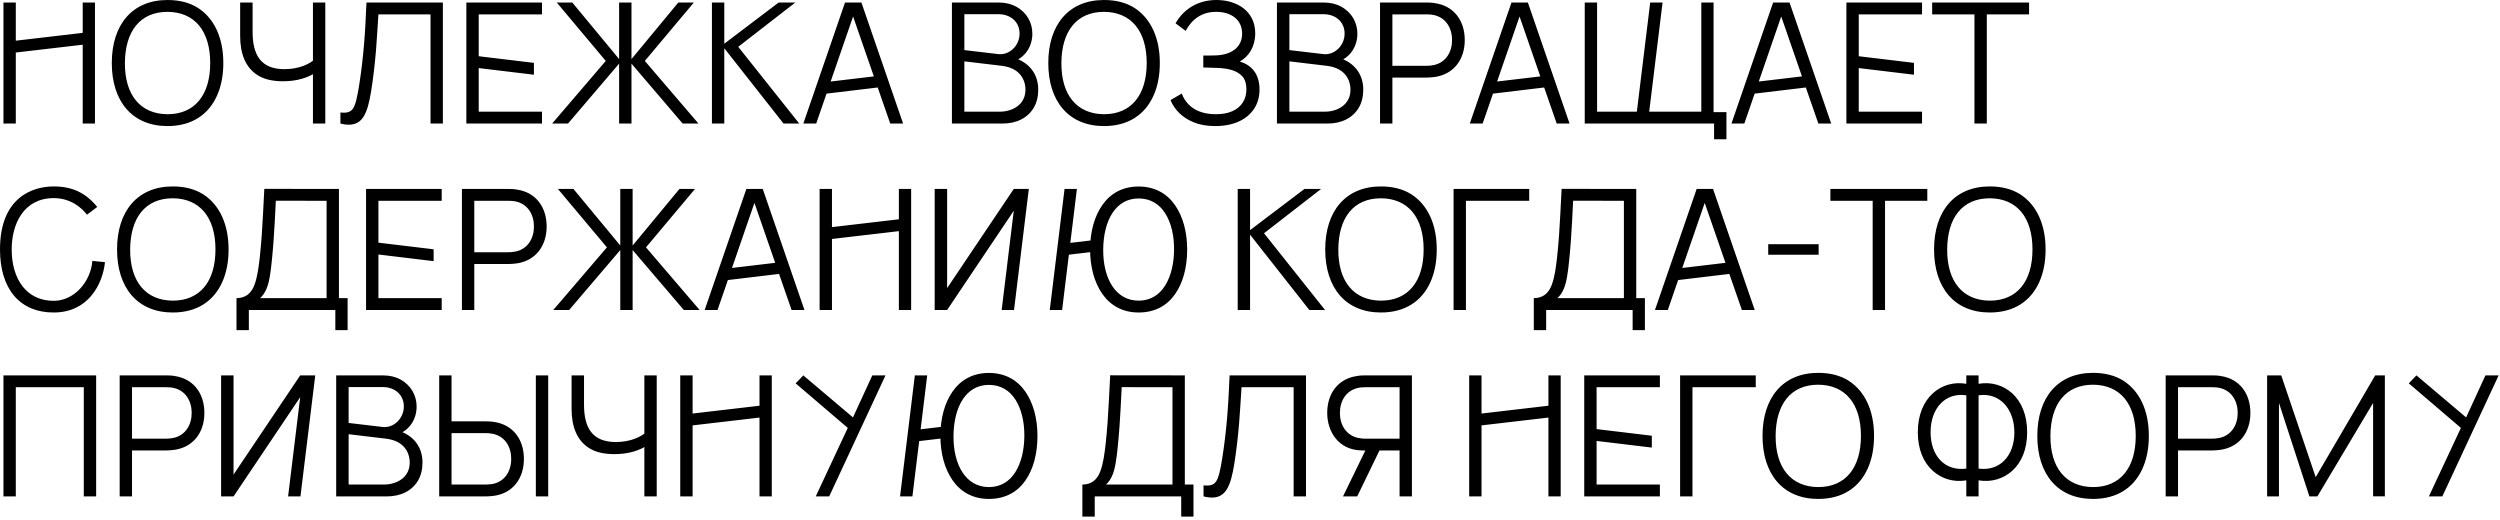 <?xml version="1.0" encoding="UTF-8"?> <svg xmlns="http://www.w3.org/2000/svg" width="818" height="170" viewBox="0 0 818 170" fill="none"><path d="M5.17 40.425H1.128V0.825H5.17V13.31L27.06 10.752V0.825H31.075V40.425H27.06V14.63L5.17 17.187V40.425ZM54.812 41.25C43.261 41.25 36.579 33.165 36.579 20.625C36.579 8.085 43.261 -0 54.812 -0C58.772 -0 62.099 0.88 64.822 2.612C70.212 6.132 73.072 12.512 73.072 20.625C73.072 24.667 72.384 28.242 70.981 31.35C68.177 37.537 62.731 41.25 54.812 41.25ZM54.812 37.372C63.804 37.372 68.781 30.992 68.781 20.625C68.781 10.175 63.721 3.932 54.812 3.877C45.764 3.877 40.924 10.34 40.869 20.625C40.814 31.047 45.901 37.317 54.812 37.372ZM106.436 40.425H102.394V21.835L103.521 23.567C100.991 25.355 97.279 26.592 92.659 26.592C89.221 26.592 86.499 25.96 84.436 24.695C80.311 22.165 78.579 17.545 78.579 11.797V0.825H82.649V10.395C82.649 17.82 85.234 22.632 93.071 22.632C97.939 22.632 101.596 20.845 103.246 19.112L102.394 22.357V0.825H106.436V40.425ZM111.385 40.425V36.822C113.393 37.015 114.685 36.74 115.51 35.502C116.335 34.265 116.885 31.845 117.518 27.857C118.205 23.54 118.7 19.277 119.085 14.85C119.47 10.45 119.69 5.802 119.91 0.825H144.908V40.425H140.865V4.702H123.815C123.568 8.442 123.348 12.512 123.018 16.582C122.66 20.735 122.193 25.107 121.45 29.755C120.873 33.275 120.185 36.382 118.783 38.445C117.353 40.507 115.098 41.387 111.385 40.425ZM177.342 40.425H152.592V0.825H177.342V4.702H156.635V18.397L174.702 20.57V24.447L156.635 22.275V36.547H177.342V40.425ZM185.857 40.425H180.66L198.205 19.937L182.172 0.825H187.26L202.577 19.332V0.825H206.62V19.332L221.937 0.825H227.025L210.992 19.937L228.537 40.425H223.367L206.62 20.817V40.425H202.577V20.817L185.857 40.425ZM236.986 40.425H232.944V0.825H236.986V14.3L254.779 0.825H260.224L241.551 15.317L261.516 40.425H256.374L236.986 15.785V40.425ZM267.058 40.425H262.85L276.49 0.825H281.853L295.493 40.425H291.285L287.188 28.627L270.44 30.635L267.058 40.425ZM271.788 26.675L285.923 24.997L279.13 5.39L271.788 26.675ZM328.024 40.425H311.469V0.825H326.759C328.987 0.825 330.912 1.292 332.562 2.2C335.862 4.042 337.787 7.287 337.787 11.027C337.787 15.29 335.339 18.865 331.517 20.157L331.462 18.81C336.604 20.267 339.712 24.117 339.712 29.315C339.712 31.597 339.217 33.577 338.254 35.227C336.302 38.555 332.672 40.425 328.024 40.425ZM315.539 20.075V36.547H327.034C328.657 36.547 330.087 36.245 331.379 35.667C333.937 34.512 335.532 32.367 335.532 29.37C335.532 27.912 335.202 26.592 334.514 25.41C333.167 23.072 330.747 21.89 327.777 21.532L315.539 20.075ZM315.539 4.647V16.39L326.732 17.71C330.114 18.095 333.607 15.097 333.607 10.972C333.607 7.232 330.719 4.647 326.732 4.647H315.539ZM361.232 41.25C349.682 41.25 343 33.165 343 20.625C343 8.085 349.682 -0 361.232 -0C365.192 -0 368.52 0.88 371.242 2.612C376.632 6.132 379.492 12.512 379.492 20.625C379.492 24.667 378.805 28.242 377.402 31.35C374.597 37.537 369.152 41.25 361.232 41.25ZM361.232 37.372C370.225 37.372 375.202 30.992 375.202 20.625C375.202 10.175 370.142 3.932 361.232 3.877C352.185 3.877 347.345 10.34 347.29 20.625C347.235 31.047 352.322 37.317 361.232 37.372ZM397.677 41.25C394.982 41.25 392.645 40.865 390.692 40.067C386.732 38.5 384.23 35.75 382.992 32.752L386.677 30.607C387.117 31.845 387.805 33 388.767 34.017C390.665 36.08 393.662 37.372 397.815 37.372C399.96 37.372 401.775 37.042 403.287 36.355C406.257 35.007 407.825 32.477 407.825 29.205C407.825 27.417 407.385 26.015 406.532 25.025C404.8 23.045 401.775 22.33 398.227 22.22C396.082 22.137 394.652 22.082 393.717 22.082V18.177C395.037 18.177 396.77 18.177 397.98 18.122C403.232 17.875 406.422 15.262 406.422 11C406.422 6.49 402.93 3.877 397.897 3.877C393.167 3.877 390.005 6.325 387.942 10.092L384.642 7.645C387.145 3.162 391.765 -0 398.007 -0C404.607 -0 410.712 3.52 410.712 10.917C410.712 15.207 408.622 18.507 405.652 20.13C409.695 21.34 412.115 24.365 412.115 29.287C412.115 31.707 411.51 33.825 410.327 35.612C407.935 39.215 403.48 41.25 397.677 41.25ZM434.372 40.425H417.817V0.825H433.107C435.335 0.825 437.26 1.292 438.91 2.2C442.21 4.042 444.135 7.287 444.135 11.027C444.135 15.29 441.687 18.865 437.865 20.157L437.81 18.81C442.952 20.267 446.06 24.117 446.06 29.315C446.06 31.597 445.565 33.577 444.602 35.227C442.65 38.555 439.02 40.425 434.372 40.425ZM421.887 20.075V36.547H433.382C435.005 36.547 436.435 36.245 437.727 35.667C440.285 34.512 441.88 32.367 441.88 29.37C441.88 27.912 441.55 26.592 440.862 25.41C439.515 23.072 437.095 21.89 434.125 21.532L421.887 20.075ZM421.887 4.647V16.39L433.08 17.71C436.462 18.095 439.955 15.097 439.955 10.972C439.955 7.232 437.067 4.647 433.08 4.647H421.887ZM455.59 40.425H451.548V0.825H466.838C467.608 0.825 468.625 0.852 469.615 1.045C475.665 1.952 479.268 6.682 479.268 13.117C479.268 19.525 475.61 24.255 469.615 25.162C468.625 25.3 467.608 25.382 466.838 25.382H455.59V40.425ZM455.59 4.702V21.532H466.728C467.388 21.532 468.323 21.477 469.175 21.285C473.08 20.432 475.115 17.022 475.115 13.117C475.115 9.157 473.08 5.775 469.175 4.922C468.323 4.73 467.388 4.702 466.728 4.702H455.59ZM485.124 40.425H480.917L494.557 0.825H499.919L513.559 40.425H509.352L505.254 28.627L488.507 30.635L485.124 40.425ZM489.854 26.675L503.989 24.997L497.197 5.39L489.854 26.675ZM564.89 45.567H560.848V40.425H518.525V0.825H522.568V36.547H535.575L539.948 0.825H543.99L539.618 36.547H556.668V0.825H560.683V36.685H564.89V45.567ZM570.739 40.425H566.532L580.172 0.825H585.534L599.174 40.425H594.967L590.869 28.627L574.122 30.635L570.739 40.425ZM575.469 26.675L589.604 24.997L582.812 5.39L575.469 26.675ZM628.89 40.425H604.14V0.825H628.89V4.702H608.183V18.397L626.25 20.57V24.447L608.183 22.275V36.547H628.89V40.425ZM650.082 40.425H646.04V4.702H632.207V0.825H663.915V4.702H650.082V40.425ZM31.818 67.71L28.463 70.24C26.675 67.93 23.1 64.822 17.573 64.822C7.673 64.85 3.823 73.375 3.823 81.625C3.823 91.195 8.608 98.455 17.573 98.427C24.393 98.427 29.7 92.047 30.223 85.365L34.348 85.777C33.605 92.955 28.903 102.25 17.573 102.25C6.545 102.277 8.80808e-05 94.605 8.80808e-05 81.625C8.80808e-05 64.465 10.78 61 17.573 61C23.76 61 28.105 63.172 31.818 67.71ZM56.53 102.25C44.98 102.25 38.298 94.165 38.298 81.625C38.298 69.085 44.98 61 56.53 61C60.49 61 63.818 61.88 66.54 63.612C71.93 67.132 74.79 73.512 74.79 81.625C74.79 85.667 74.103 89.242 72.7 92.35C69.895 98.537 64.45 102.25 56.53 102.25ZM56.53 98.372C65.523 98.372 70.5 91.992 70.5 81.625C70.5 71.175 65.44 64.932 56.53 64.877C47.483 64.877 42.643 71.34 42.588 81.625C42.533 92.047 47.62 98.317 56.53 98.372ZM81.423 108.025H77.381V97.547C80.461 97.547 82.248 95.87 83.238 93.257C84.228 90.645 84.668 87.262 85.026 83.935C85.548 79.067 85.823 74.667 86.071 69.8C86.181 67.352 86.318 64.685 86.483 61.797L110.903 61.825V97.547H113.736V108.025H109.721V101.425H81.423V108.025ZM85.108 97.547H106.861V65.702L90.251 65.675C90.141 67.902 90.031 70.075 89.921 72.165C89.701 76.345 89.426 80.525 88.958 85.145C88.766 87.262 88.518 89.105 88.243 90.672C87.693 93.835 86.786 96.007 85.108 97.547ZM144.525 101.425H119.775V61.825H144.525V65.702H123.818V79.397L141.885 81.57V85.447L123.818 83.275V97.547H144.525V101.425ZM155.185 101.425H151.142V61.825H166.432C167.202 61.825 168.22 61.852 169.21 62.045C175.26 62.952 178.862 67.682 178.862 74.117C178.862 80.525 175.205 85.255 169.21 86.162C168.22 86.3 167.202 86.382 166.432 86.382H155.185V101.425ZM155.185 65.702V82.532H166.322C166.982 82.532 167.917 82.477 168.77 82.285C172.675 81.432 174.71 78.022 174.71 74.117C174.71 70.157 172.675 66.775 168.77 65.922C167.917 65.73 166.982 65.702 166.322 65.702H155.185ZM186.233 101.425H181.036L198.581 80.937L182.548 61.825H187.636L202.953 80.332V61.825H206.996V80.332L222.313 61.825H227.401L211.368 80.937L228.913 101.425H223.743L206.996 81.817V101.425H202.953V81.817L186.233 101.425ZM234.777 101.425H230.57L244.21 61.825H249.572L263.212 101.425H259.005L254.907 89.627L238.16 91.635L234.777 101.425ZM239.507 87.675L253.642 85.997L246.85 66.39L239.507 87.675ZM272.221 101.425H268.178V61.825H272.221V74.31L294.111 71.752V61.825H298.126V101.425H294.111V75.63L272.221 78.187V101.425ZM331.707 68.947L309.9 101.425H305.83V61.825H309.9V94.275L331.707 61.825H336.63L331.79 101.425H327.747L331.707 68.947ZM372.549 102.25C367.296 102.25 363.309 99.94 360.669 96.145C358.029 92.35 356.681 87.235 356.681 81.625C356.681 75.987 358.029 70.9 360.669 67.105C363.309 63.31 367.296 61.027 372.549 61.027C377.829 61.027 381.816 63.31 384.456 67.105C387.096 70.9 388.444 75.987 388.444 81.625C388.444 87.427 387.096 92.542 384.456 96.282C381.816 100.05 377.829 102.25 372.549 102.25ZM343.481 101.425L348.321 61.825H352.364L347.524 101.425H343.481ZM349.724 83.33L350.136 79.48L356.874 78.682L356.709 82.505L349.724 83.33ZM372.549 98.372C376.426 98.372 379.314 96.502 381.239 93.422C383.164 90.342 384.126 86.162 384.154 81.625C384.181 77.087 383.219 72.935 381.294 69.855C379.369 66.775 376.426 64.932 372.549 64.932C365.014 64.932 361.054 72.165 360.971 81.625C360.889 90.975 364.931 98.372 372.549 98.372ZM409.023 101.425H404.98V61.825H409.023V75.3L426.815 61.825H432.26L413.588 76.317L433.553 101.425H428.41L409.023 76.785V101.425ZM451.843 102.25C440.293 102.25 433.61 94.165 433.61 81.625C433.61 69.085 440.293 61 451.843 61C455.803 61 459.13 61.88 461.853 63.612C467.243 67.132 470.103 73.512 470.103 81.625C470.103 85.667 469.415 89.242 468.013 92.35C465.208 98.537 459.763 102.25 451.843 102.25ZM451.843 98.372C460.835 98.372 465.813 91.992 465.813 81.625C465.813 71.175 460.753 64.932 451.843 64.877C442.795 64.877 437.955 71.34 437.9 81.625C437.845 92.047 442.933 98.317 451.843 98.372ZM479.653 101.425H475.61V61.825H500.36V65.702H479.653V101.425ZM505.901 108.025H501.858V97.547C504.938 97.547 506.726 95.87 507.716 93.257C508.706 90.645 509.146 87.262 509.503 83.935C510.026 79.067 510.301 74.667 510.548 69.8C510.658 67.352 510.796 64.685 510.961 61.797L535.381 61.825V97.547H538.213V108.025H534.198V101.425H505.901V108.025ZM509.586 97.547H531.338V65.702L514.728 65.675C514.618 67.902 514.508 70.075 514.398 72.165C514.178 76.345 513.903 80.525 513.436 85.145C513.243 87.262 512.996 89.105 512.721 90.672C512.171 93.835 511.263 96.007 509.586 97.547ZM545.71 101.425H541.503L555.143 61.825H560.505L574.145 101.425H569.938L565.84 89.627L549.093 91.635L545.71 101.425ZM550.44 87.675L564.575 85.997L557.783 66.39L550.44 87.675ZM595.061 83.357H578.561V79.892H595.061V83.357ZM616.782 101.425H612.739V65.702H598.907V61.825H630.614V65.702H616.782V101.425ZM651.057 102.25C639.507 102.25 632.824 94.165 632.824 81.625C632.824 69.085 639.507 61 651.057 61C655.017 61 658.344 61.88 661.067 63.612C666.457 67.132 669.317 73.512 669.317 81.625C669.317 85.667 668.629 89.242 667.227 92.35C664.422 98.537 658.977 102.25 651.057 102.25ZM651.057 98.372C660.049 98.372 665.027 91.992 665.027 81.625C665.027 71.175 659.967 64.932 651.057 64.877C642.009 64.877 637.169 71.34 637.114 81.625C637.059 92.047 642.147 98.317 651.057 98.372ZM5.17 162.425H1.128V122.825H31.46V162.425H27.418V126.702H5.17V162.425ZM43.197 162.425H39.155V122.825H54.445C55.215 122.825 56.232 122.852 57.222 123.045C63.272 123.952 66.875 128.682 66.875 135.117C66.875 141.525 63.217 146.255 57.222 147.162C56.232 147.3 55.215 147.382 54.445 147.382H43.197V162.425ZM43.197 126.702V143.532H54.335C54.995 143.532 55.93 143.477 56.782 143.285C60.687 142.432 62.722 139.022 62.722 135.117C62.722 131.157 60.687 127.775 56.782 126.922C55.93 126.73 54.995 126.702 54.335 126.702H43.197ZM98.226 129.947L76.418 162.425H72.348V122.825H76.418V155.275L98.226 122.825H103.148L98.308 162.425H94.266L98.226 129.947ZM126.555 162.425H110V122.825H125.29C127.517 122.825 129.442 123.292 131.092 124.2C134.392 126.042 136.317 129.287 136.317 133.027C136.317 137.29 133.87 140.865 130.047 142.157L129.992 140.81C135.135 142.267 138.242 146.117 138.242 151.315C138.242 153.597 137.747 155.577 136.785 157.227C134.832 160.555 131.202 162.425 126.555 162.425ZM114.07 142.075V158.547H125.565C127.187 158.547 128.617 158.245 129.91 157.667C132.467 156.512 134.062 154.367 134.062 151.37C134.062 149.912 133.732 148.592 133.045 147.41C131.697 145.072 129.277 143.89 126.307 143.532L114.07 142.075ZM114.07 126.647V138.39L125.262 139.71C128.645 140.095 132.137 137.097 132.137 132.972C132.137 129.232 129.25 126.647 125.262 126.647H114.07ZM158.993 162.425H143.703V122.825H147.745V137.867H158.993C159.763 137.867 160.78 137.895 161.798 138.087C167.82 138.995 171.423 143.752 171.423 150.132C171.423 156.567 167.82 161.297 161.798 162.205C160.78 162.342 159.763 162.425 158.993 162.425ZM147.745 141.717V158.547H158.883C159.57 158.547 160.505 158.465 161.358 158.327C165.235 157.475 167.27 154.12 167.27 150.132C167.27 146.172 165.235 142.817 161.358 141.965C160.505 141.772 159.57 141.717 158.883 141.717H147.745ZM179.37 162.425H175.328V122.825H179.37V162.425ZM214.879 162.425H210.836V143.835L211.964 145.567C209.434 147.355 205.721 148.592 201.101 148.592C197.664 148.592 194.941 147.96 192.879 146.695C188.754 144.165 187.021 139.545 187.021 133.797V122.825H191.091V132.395C191.091 139.82 193.676 144.632 201.514 144.632C206.381 144.632 210.039 142.845 211.689 141.112L210.836 144.357V122.825H214.879V162.425ZM226.62 162.425H222.578V122.825H226.62V135.31L248.51 132.752V122.825H252.525V162.425H248.51V136.63L226.62 139.187V162.425ZM271.312 162.425H266.912L277.389 140.012L260.339 125.437L262.842 122.825L279.094 136.575L285.419 122.825H289.737L271.312 162.425ZM323.564 163.25C318.312 163.25 314.324 160.94 311.684 157.145C309.044 153.35 307.697 148.235 307.697 142.625C307.697 136.987 309.044 131.9 311.684 128.105C314.324 124.31 318.312 122.027 323.564 122.027C328.844 122.027 332.832 124.31 335.472 128.105C338.112 131.9 339.459 136.987 339.459 142.625C339.459 148.427 338.112 153.542 335.472 157.282C332.832 161.05 328.844 163.25 323.564 163.25ZM294.497 162.425L299.337 122.825H303.379L298.539 162.425H294.497ZM300.739 144.33L301.152 140.48L307.889 139.682L307.724 143.505L300.739 144.33ZM323.564 159.372C327.442 159.372 330.329 157.502 332.254 154.422C334.179 151.342 335.142 147.162 335.169 142.625C335.197 138.087 334.234 133.935 332.309 130.855C330.384 127.775 327.442 125.932 323.564 125.932C316.029 125.932 312.069 133.165 311.987 142.625C311.904 151.975 315.947 159.372 323.564 159.372ZM358.196 169.025H354.153V158.547C357.233 158.547 359.021 156.87 360.011 154.257C361.001 151.645 361.441 148.262 361.798 144.935C362.321 140.067 362.596 135.667 362.843 130.8C362.953 128.352 363.091 125.685 363.256 122.797L387.676 122.825V158.547H390.508V169.025H386.493V162.425H358.196V169.025ZM361.881 158.547H383.633V126.702L367.023 126.675C366.913 128.902 366.803 131.075 366.693 133.165C366.473 137.345 366.198 141.525 365.731 146.145C365.538 148.262 365.291 150.105 365.016 151.672C364.466 154.835 363.558 157.007 361.881 158.547ZM393.798 162.425V158.822C395.805 159.015 397.098 158.74 397.923 157.502C398.748 156.265 399.298 153.845 399.93 149.857C400.618 145.54 401.113 141.277 401.498 136.85C401.883 132.45 402.103 127.802 402.323 122.825H427.32V162.425H423.278V126.702H406.228C405.98 130.442 405.76 134.512 405.43 138.582C405.073 142.735 404.605 147.107 403.863 151.755C403.285 155.275 402.598 158.382 401.195 160.445C399.765 162.507 397.51 163.387 393.798 162.425ZM457.94 162.425V147.382H445.785C437.865 147.382 434.262 141.085 434.262 135.117C434.262 128.682 437.865 123.952 443.915 123.045C444.905 122.852 445.922 122.825 446.692 122.825H461.982V162.425H457.94ZM439.432 162.425L446.747 147.382H451.367L444.08 162.425H439.432ZM457.94 126.702H446.802C446.142 126.702 445.207 126.73 444.355 126.922C440.45 127.775 438.415 131.157 438.415 135.117C438.415 139.022 440.45 142.432 444.355 143.285C445.207 143.477 446.142 143.532 446.802 143.532H457.94V126.702ZM484.755 162.425H480.713V122.825H484.755V135.31L506.645 132.752V122.825H510.66V162.425H506.645V136.63L484.755 139.187V162.425ZM543.114 162.425H518.364V122.825H543.114V126.702H522.406V140.397L540.474 142.57V146.447L522.406 144.275V158.547H543.114V162.425ZM553.774 162.425H549.731V122.825H574.481V126.702H553.774V162.425ZM594.929 163.25C583.379 163.25 576.696 155.165 576.696 142.625C576.696 130.085 583.379 122 594.929 122C598.889 122 602.216 122.88 604.939 124.612C610.329 128.132 613.189 134.512 613.189 142.625C613.189 146.667 612.501 150.242 611.099 153.35C608.294 159.537 602.849 163.25 594.929 163.25ZM594.929 159.372C603.921 159.372 608.899 152.992 608.899 142.625C608.899 132.175 603.839 125.932 594.929 125.877C585.881 125.877 581.041 132.34 580.986 142.625C580.931 153.047 586.019 159.317 594.929 159.372ZM647.389 162.425H643.374V157.172C639.304 157.86 635.372 156.732 632.402 154.037C629.404 151.342 627.507 147.107 627.507 141.415C627.507 135.722 629.404 131.46 632.402 128.71C635.372 125.987 639.304 124.887 643.374 125.575V122.825H647.389V125.575C651.459 124.887 655.419 125.987 658.417 128.71C661.387 131.46 663.284 135.722 663.284 141.415C663.284 147.107 661.387 151.342 658.417 154.037C655.419 156.732 651.459 157.86 647.389 157.172V162.425ZM643.374 153.322V129.342C636.444 128.325 631.687 133.66 631.687 141.415C631.687 149.28 636.472 154.257 643.374 153.322ZM647.389 129.342V153.322C654.402 154.285 659.104 149.087 659.104 141.497C659.104 133.907 654.374 128.325 647.389 129.342ZM684.841 163.25C673.291 163.25 666.608 155.165 666.608 142.625C666.608 130.085 673.291 122 684.841 122C688.801 122 692.128 122.88 694.851 124.612C700.241 128.132 703.101 134.512 703.101 142.625C703.101 146.667 702.413 150.242 701.011 153.35C698.206 159.537 692.761 163.25 684.841 163.25ZM684.841 159.372C693.833 159.372 698.811 152.992 698.811 142.625C698.811 132.175 693.751 125.932 684.841 125.877C675.793 125.877 670.953 132.34 670.898 142.625C670.843 153.047 675.931 159.317 684.841 159.372ZM712.651 162.425H708.608V122.825H723.898C724.668 122.825 725.686 122.852 726.676 123.045C732.726 123.952 736.328 128.682 736.328 135.117C736.328 141.525 732.671 146.255 726.676 147.162C725.686 147.3 724.668 147.382 723.898 147.382H712.651V162.425ZM712.651 126.702V143.532H723.788C724.448 143.532 725.383 143.477 726.236 143.285C730.141 142.432 732.176 139.022 732.176 135.117C732.176 131.157 730.141 127.775 726.236 126.922C725.383 126.73 724.448 126.702 723.788 126.702H712.651ZM745.679 162.425H741.801V122.825H746.421L757.696 156.127L777.166 122.825H780.329V162.397H776.479V131.845L758.246 162.425H755.634L745.679 131.845V162.425ZM799.129 162.425H794.729L805.207 140.012L788.157 125.437L790.659 122.825L806.912 136.575L813.237 122.825H817.554L799.129 162.425Z" fill="black"></path></svg> 